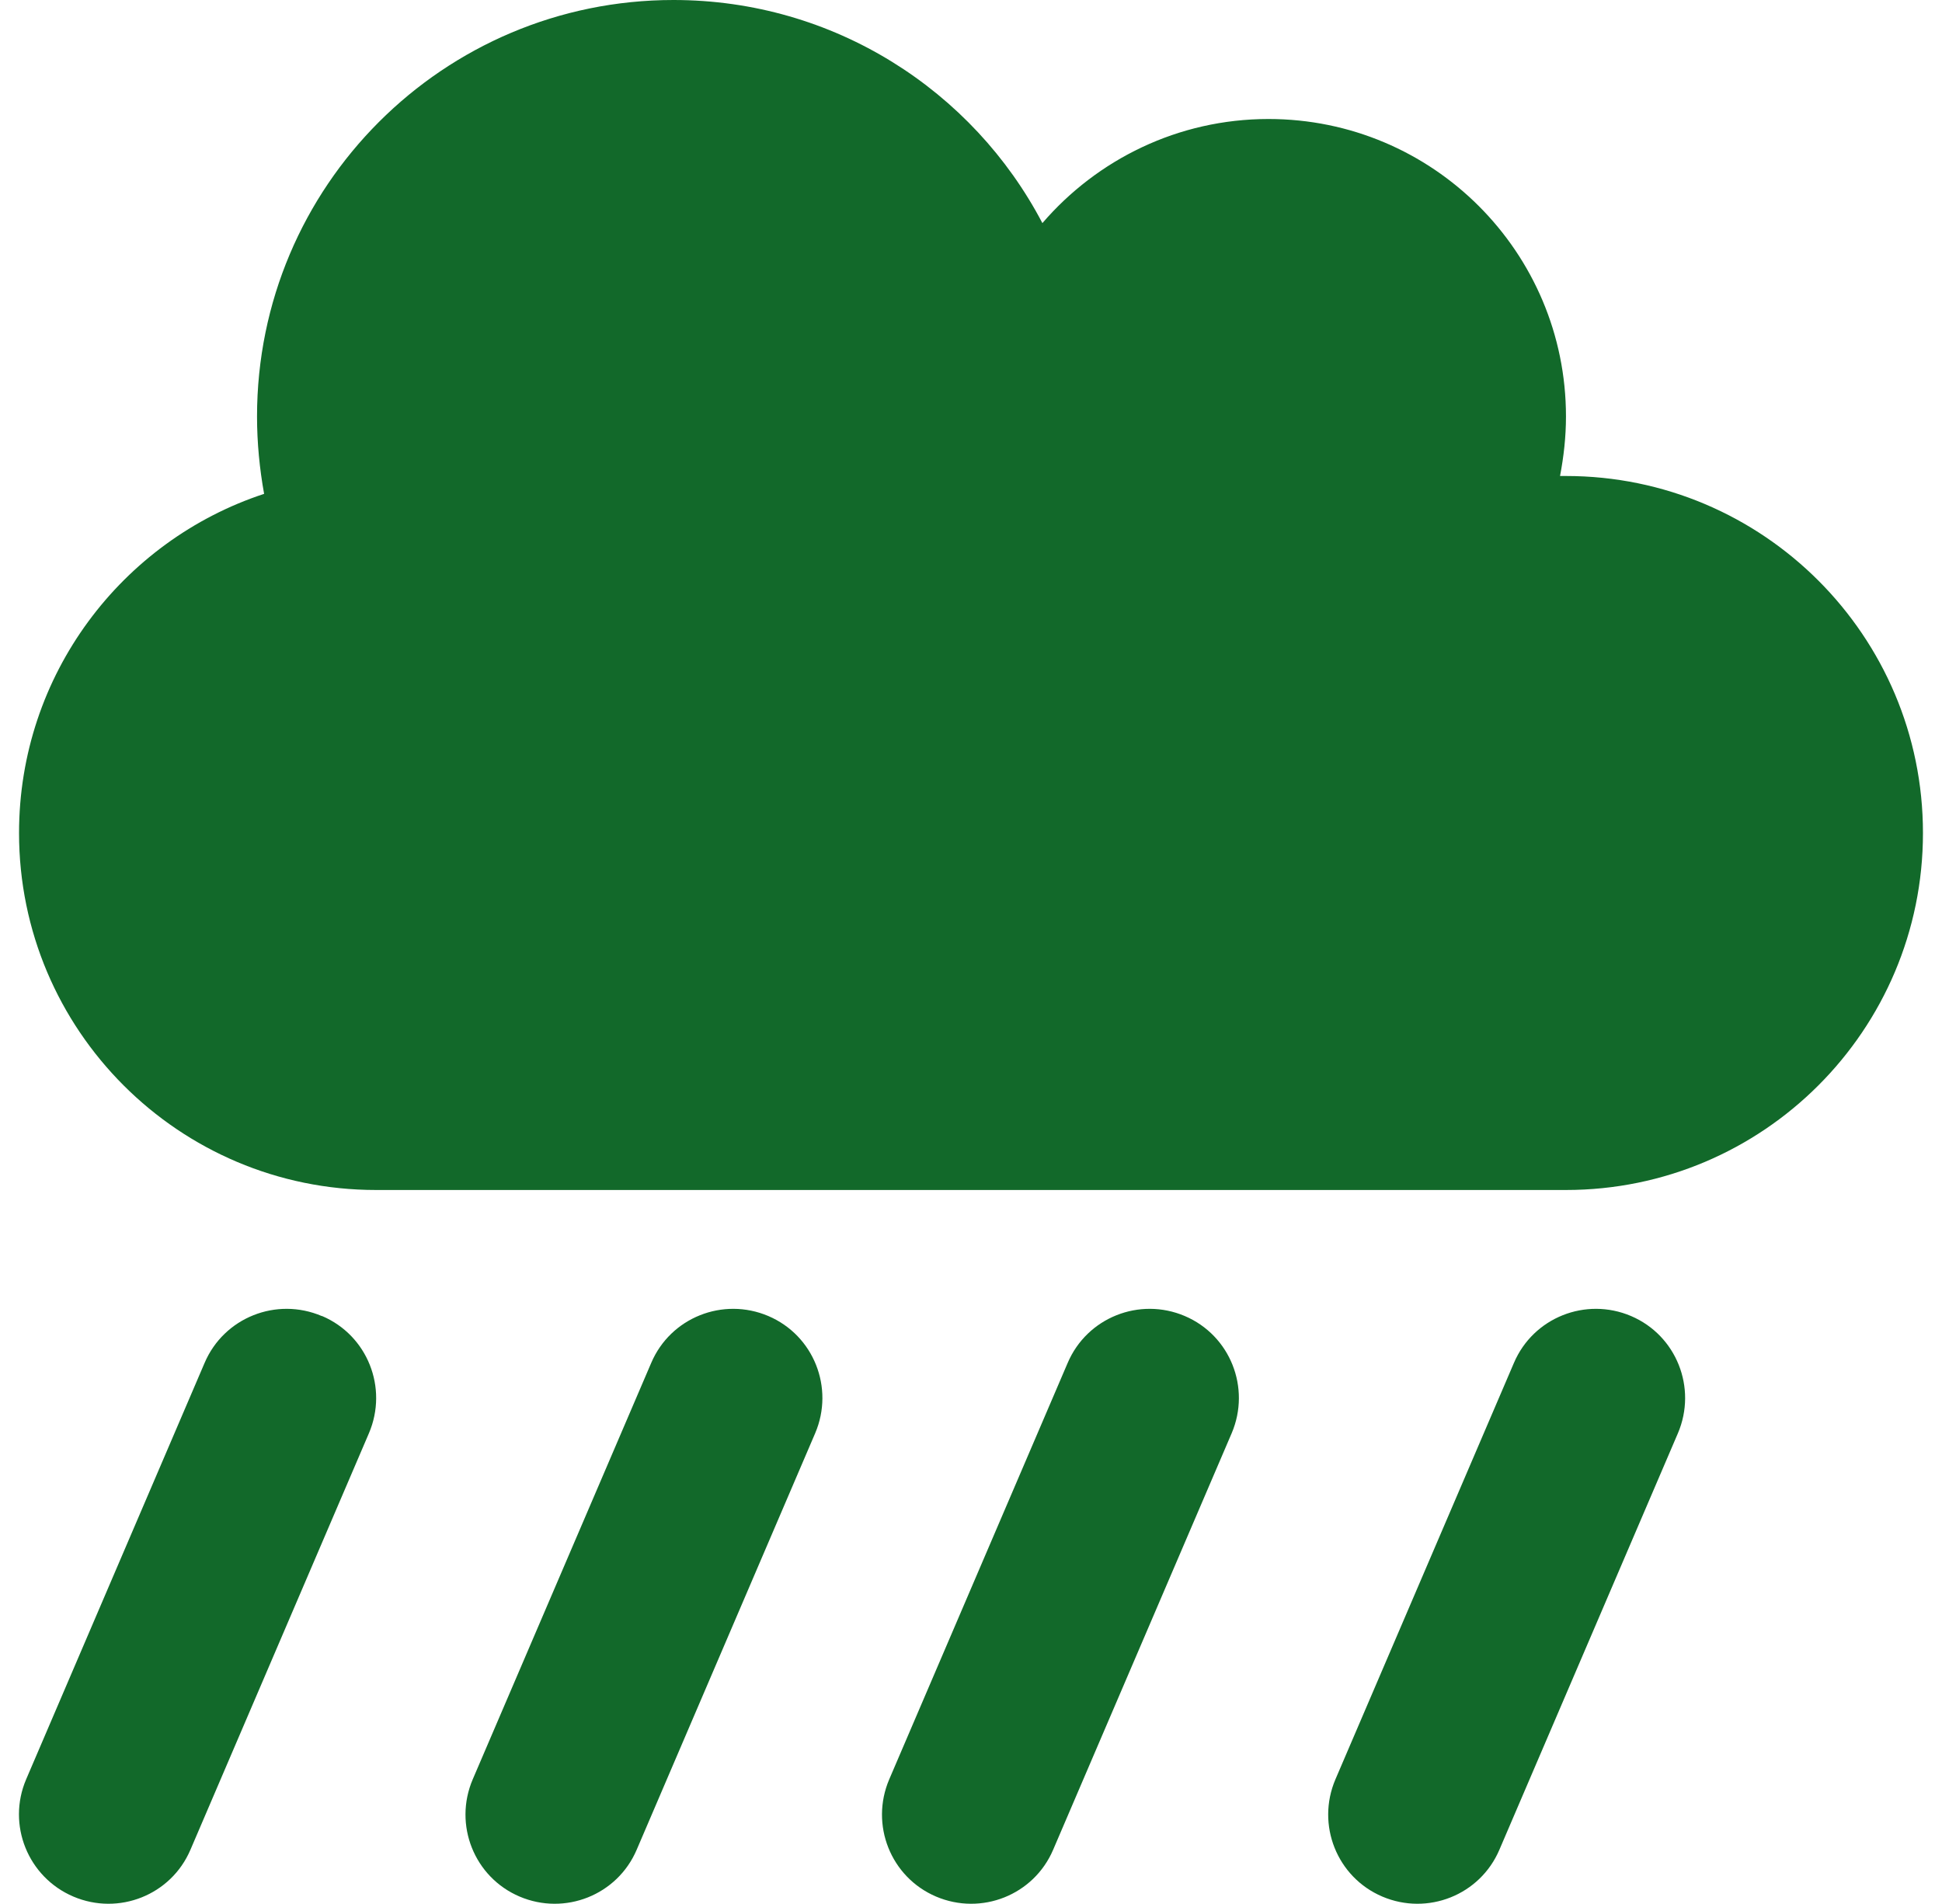 <svg width="51" height="50" viewBox="0 0 51 50" fill="none" xmlns="http://www.w3.org/2000/svg">
<g id="cloud-showers-heavy-solid 1" clip-path="url(#clip0_164_1606)">
<path id="Vector" d="M9.875 31.25C4.699 31.25 0.5 27.051 0.5 21.875C0.5 17.725 3.195 14.199 6.936 12.969C6.818 12.315 6.75 11.631 6.75 10.938C6.75 4.893 11.643 0 17.688 0C21.896 0 25.549 2.373 27.375 5.859C28.811 4.189 30.939 3.125 33.312 3.125C37.629 3.125 41.125 6.621 41.125 10.938C41.125 11.475 41.066 11.992 40.969 12.5C41.018 12.5 41.076 12.5 41.125 12.5C46.301 12.5 50.5 16.699 50.5 21.875C50.5 27.051 46.301 31.25 41.125 31.25H9.875ZM8.459 34.56C9.65 35.068 10.197 36.445 9.689 37.637L5.002 48.574C4.494 49.766 3.117 50.312 1.926 49.805C0.734 49.297 0.178 47.92 0.686 46.728L5.373 35.791C5.881 34.6 7.258 34.053 8.449 34.56H8.459ZM20.178 34.56C21.369 35.068 21.916 36.445 21.408 37.637L16.721 48.574C16.213 49.766 14.836 50.312 13.645 49.805C12.453 49.297 11.906 47.92 12.414 46.728L17.102 35.791C17.609 34.6 18.986 34.053 20.178 34.56ZM44.065 37.637L39.377 48.574C38.869 49.766 37.492 50.312 36.301 49.805C35.109 49.297 34.562 47.92 35.07 46.728L39.758 35.791C40.266 34.6 41.643 34.053 42.834 34.56C44.025 35.068 44.572 36.445 44.065 37.637ZM31.115 34.56C32.307 35.068 32.853 36.445 32.346 37.637L27.658 48.574C27.15 49.766 25.773 50.312 24.582 49.805C23.391 49.297 22.844 47.92 23.352 46.728L28.039 35.791C28.547 34.6 29.924 34.053 31.115 34.56Z" fill="#12692A"/>
</g>
<defs>
<clipPath id="clip0_164_1606">
<rect width="50" height="50" fill="white" transform="translate(0.5)"/>
</clipPath>
</defs>
</svg>

